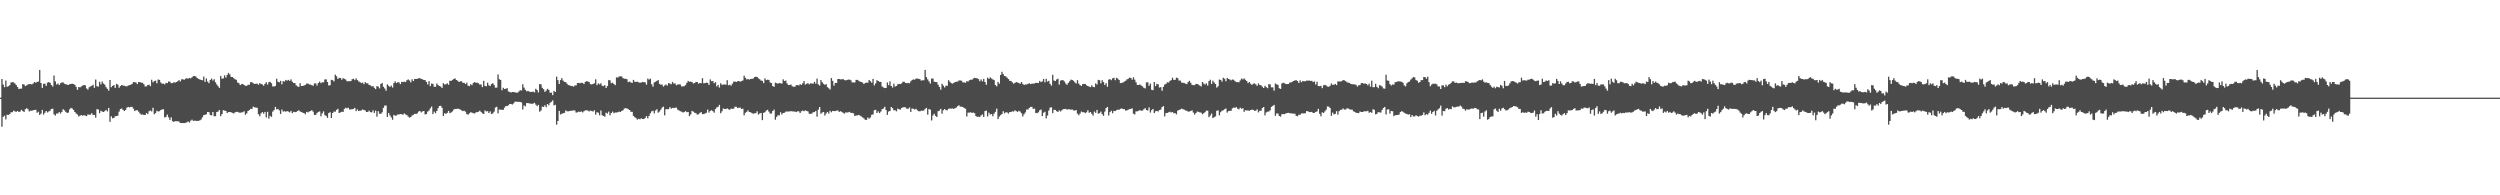 <?xml version="1.0" encoding="UTF-8"?>
<svg xmlns="http://www.w3.org/2000/svg" width="1920" height="150">
  <path d="M0 75.000h1v1.000H0zM1 60.650h1v36.706H1zM2 64.985h1v24.718H2zM3 66.959h1v21.871H3zM4 61.850h1v29.860H4zM5 66.649h1v21.483H5zM6 66.205h1v22.086H6zM7 65.389h1v22.213H7zM8 63.272h1v23.015H8zM9 63.116h1v23.046H9zM10 63.246h1v21.748H10zM11 64.180h1v21.413H11zM12 65.354h1v20.483H12zM13 66.840h1v18.377H13zM14 68.377h1v17.646H14zM15 68.107h1v17.575H15zM16 68.053h1v16.272H16zM17 64.630h1v20.685H17zM18 64.829h1v21.162H18zM19 66.103h1v17.798H19zM20 65.539h1v17.559H20zM21 64.833h1v19.088H21zM22 64.607h1v20.988H22zM23 64.574h1v20.416H23zM24 64.804h1v20.291H24zM25 64.106h1v20.548H25zM26 63.052h1v21.405H26zM27 63.528h1v20.772H27zM28 62.934h1v23.707H28zM29 62.608h1v23.229H29zM30 53.687h1v34.604H30zM31 63.745h1v23.572H31zM32 67.477h1v16.966H32zM33 64.347h1v23.680H33zM34 64.332h1v22.267H34zM35 65.965h1v19.265H35zM36 63.464h1v22.904H36zM37 62.976h1v22.610H37zM38 63.642h1v21.341H38zM39 65.350h1v18.323H39zM40 66.449h1v17.032H40zM41 58.008h1v29.753H41zM42 62.489h1v26.317H42zM43 64.915h1v22.322H43zM44 64.142h1v22.983H44zM45 65.263h1v20.785H45zM46 63.900h1v23.264H46zM47 63.342h1v22.557H47zM48 63.273h1v20.581H48zM49 64.291h1v20.517H49zM50 64.678h1v21.260H50zM51 64.950h1v21.796H51zM52 65.295h1v21.178H52zM53 64.684h1v19.331H53zM54 64.478h1v18.341H54zM55 64.307h1v19.068H55zM56 64.519h1v19.922H56zM57 65.182h1v20.854H57zM58 66.739h1v20.451H58zM59 68.966h1v19.003H59zM60 66.812h1v22.656H60zM61 67.115h1v21.717H61zM62 66.378h1v22.006H62zM63 65.736h1v23.146H63zM64 65.255h1v23.157H64zM65 65.536h1v23.312H65zM66 67.890h1v21.294H66zM67 68.793h1v19.128H67zM68 67.043h1v21.070H68zM69 66.357h1v21.682H69zM70 65.971h1v20.950H70zM71 65.070h1v23.303H71zM72 67.421h1v20.805H72zM73 61.086h1v29.280H73zM74 66.187h1v17.662H74zM75 66.573h1v17.566H75zM76 62.841h1v24.103H76zM77 64.796h1v20.243H77zM78 62.629h1v23.056H78zM79 64.160h1v21.835H79zM80 65.033h1v20.301H80zM81 66.944h1v17.393H81zM82 68.178h1v17.396H82zM83 69.649h1v13.221H83zM84 61.461h1v32.087H84zM85 66.948h1v22.378H85zM86 65.949h1v24.931H86zM87 65.342h1v25.223H87zM88 67.506h1v21.811H88zM89 64.393h1v24.768H89zM90 64.994h1v23.819H90zM91 67.364h1v18.370H91zM92 66.062h1v17.682H92zM93 65.265h1v18.024H93zM94 65.762h1v18.660H94zM95 65.820h1v19.465H95zM96 66.223h1v18.188H96zM97 66.316h1v16.302H97zM98 65.628h1v16.509H98zM99 65.359h1v17.137H99zM100 65.038h1v17.058H100zM101 64.403h1v17.696H101zM102 63.033h1v20.449H102zM103 63.088h1v22.209H103zM104 63.459h1v21.216H104zM105 64.591h1v20.071H105zM106 62.988h1v22.777H106zM107 63.026h1v24.108H107zM108 63.564h1v24.514H108zM109 63.574h1v24.296H109zM110 64.655h1v23.651H110zM111 66.392h1v21.907H111zM112 66.305h1v20.553H112zM113 65.335h1v22.262H113zM114 64.961h1v20.501H114zM115 66.142h1v18.707H115zM116 61.234h1v24.375H116zM117 63.218h1v19.587H117zM118 62.244h1v25.509H118zM119 61.907h1v24.920H119zM120 63.944h1v21.123H120zM121 61.039h1v24.657H121zM122 61.372h1v23.970H122zM123 63.325h1v21.229H123zM124 64.326h1v19.678H124zM125 64.161h1v19.773H125zM126 64.800h1v25.388H126zM127 63.656h1v26.092H127zM128 63.845h1v24.192H128zM129 62.551h1v27.565H129zM130 62.749h1v29.380H130zM131 63.885h1v26.285H131zM132 63.869h1v29.136H132zM133 63.144h1v30.506H133zM134 63.466h1v29.588H134zM135 62.993h1v30.162H135zM136 62.395h1v30.711H136zM137 61.522h1v31.855H137zM138 62.500h1v31.943H138zM139 60.920h1v33.578H139zM140 60.863h1v33.603H140zM141 61.298h1v33.256H141zM142 60.417h1v33.926H142zM143 60.088h1v33.831H143zM144 60.434h1v32.867H144zM145 59.885h1v34.228H145zM146 60.160h1v32.538H146zM147 59.352h1v32.575H147zM148 58.465h1v34.413H148zM149 58.382h1v34.238H149zM150 58.849h1v33.977H150zM151 59.955h1v32.927H151zM152 60.569h1v32.268H152zM153 61.016h1v31.411H153zM154 61.368h1v30.431H154zM155 61.667h1v28.464H155zM156 58.799h1v29.573H156zM157 62.898h1v25.339H157zM158 60.252h1v27.435H158zM159 62.659h1v23.355H159zM160 63.886h1v22.261H160zM161 61.391h1v26.911H161zM162 60.296h1v28.323H162zM163 61.825h1v24.166H163zM164 60.831h1v28.445H164zM165 63.164h1v26.028H165zM166 64.827h1v21.256H166zM167 66.182h1v19.499H167zM168 67.461h1v16.946H168zM169 58.340h1v30.882H169zM170 60.438h1v27.156H170zM171 60.164h1v24.489H171zM172 57.909h1v27.023H172zM173 59.606h1v25.610H173zM174 57.550h1v29.236H174zM175 56.019h1v30.044H175zM176 57.114h1v28.884H176zM177 59.083h1v27.156H177zM178 59.133h1v27.525H178zM179 60.057h1v27.061H179zM180 60.886h1v25.442H180zM181 61.271h1v24.637H181zM182 63.333h1v22.591H182zM183 63.883h1v22.531H183zM184 65.335h1v21.224H184zM185 64.658h1v21.694H185zM186 64.479h1v21.686H186zM187 65.264h1v20.196H187zM188 65.952h1v22.173H188zM189 65.873h1v21.148H189zM190 65.126h1v20.108H190zM191 65.073h1v19.486H191zM192 63.196h1v20.342H192zM193 63.061h1v20.631H193zM194 63.940h1v17.993H194zM195 64.443h1v17.996H195zM196 64.309h1v18.339H196zM197 64.216h1v18.554H197zM198 65.088h1v22.613H198zM199 63.907h1v25.378H199zM200 64.417h1v22.720H200zM201 64.890h1v21.181H201zM202 65.843h1v21.467H202zM203 64.338h1v21.606H203zM204 63.178h1v27.033H204zM205 64.996h1v20.892H205zM206 63.133h1v27.967H206zM207 62.801h1v26.113H207zM208 63.934h1v25.817H208zM209 66.363h1v19.323H209zM210 66.478h1v18.067H210zM211 65.966h1v16.132H211zM212 60.466h1v23.563H212zM213 62.782h1v20.895H213zM214 63.224h1v21.547H214zM215 62.044h1v25.473H215zM216 64.744h1v19.455H216zM217 62.243h1v23.486H217zM218 62.664h1v22.715H218zM219 61.414h1v24.411H219zM220 61.929h1v23.353H220zM221 61.320h1v24.384H221zM222 62.174h1v24.163H222zM223 60.990h1v24.207H223zM224 62.753h1v24.179H224zM225 63.754h1v22.105H225zM226 63.821h1v22.372H226zM227 65.544h1v20.426H227zM228 66.284h1v18.992H228zM229 66.773h1v17.906H229zM230 63.892h1v21.700H230zM231 66.024h1v19.976H231zM232 66.005h1v20.568H232zM233 65.617h1v21.213H233zM234 65.172h1v22.659H234zM235 64.187h1v21.730H235zM236 64.152h1v22.224H236zM237 64.808h1v20.871H237zM238 64.956h1v20.328H238zM239 65.441h1v19.139H239zM240 65.877h1v19.884H240zM241 64.110h1v24.107H241zM242 64.070h1v24.182H242zM243 65.691h1v21.140H243zM244 63.751h1v22.163H244zM245 62.695h1v22.932H245zM246 63.897h1v25.441H246zM247 63.179h1v23.929H247zM248 63.231h1v22.343H248zM249 61.022h1v27.402H249zM250 60.903h1v28.117H250zM251 62.988h1v27.544H251zM252 65.652h1v21.159H252zM253 65.454h1v20.696H253zM254 61.279h1v29.393H254zM255 61.589h1v25.186H255zM256 62.506h1v23.145H256zM257 57.367h1v28.467H257zM258 58.591h1v25.791H258zM259 60.697h1v22.869H259zM260 59.788h1v26.989H260zM261 59.847h1v26.456H261zM262 61.234h1v24.576H262zM263 60.054h1v25.914H263zM264 60.507h1v23.093H264zM265 61.082h1v21.671H265zM266 62.398h1v20.840H266zM267 62.339h1v20.378H267zM268 62.337h1v21.808H268zM269 62.247h1v21.782H269zM270 60.822h1v23.115H270zM271 60.490h1v23.150H271zM272 61.542h1v21.313H272zM273 60.187h1v25.184H273zM274 61.528h1v22.471H274zM275 62.493h1v22.735H275zM276 63.053h1v21.923H276zM277 63.852h1v20.972H277zM278 63.407h1v20.599H278zM279 64.676h1v19.856H279zM280 63.152h1v21.694H280zM281 63.905h1v22.132H281zM282 64.016h1v21.880H282zM283 65.227h1v19.691H283zM284 65.529h1v20.568H284zM285 66.367h1v19.894H285zM286 66.125h1v18.626H286zM287 67.411h1v19.293H287zM288 68.473h1v16.501H288zM289 66.133h1v23.453H289zM290 66.528h1v18.892H290zM291 67.898h1v19.373H291zM292 64.494h1v22.950H292zM293 63.682h1v22.572H293zM294 66.617h1v16.206H294zM295 67.948h1v13.179H295zM296 69.696h1v11.290H296zM297 64.814h1v25.026H297zM298 65.914h1v20.806H298zM299 66.746h1v21.903H299zM300 65.729h1v24.419H300zM301 67.231h1v24.739H301zM302 63.828h1v24.448H302zM303 62.477h1v26.396H303zM304 63.820h1v24.869H304zM305 63.110h1v24.811H305zM306 63.304h1v24.616H306zM307 64.602h1v23.000H307zM308 62.831h1v24.867H308zM309 63.078h1v25.042H309zM310 62.645h1v24.437H310zM311 63.048h1v24.787H311zM312 61.590h1v26.812H312zM313 60.999h1v28.510H313zM314 61.819h1v28.567H314zM315 63.221h1v26.635H315zM316 60.875h1v27.875H316zM317 62.270h1v25.897H317zM318 60.631h1v26.696H318zM319 60.610h1v26.953H319zM320 60.505h1v26.527H320zM321 60.113h1v25.583H321zM322 60.076h1v25.102H322zM323 60.561h1v25.738H323zM324 60.947h1v24.653H324zM325 61.395h1v23.877H325zM326 61.556h1v26.324H326zM327 62.913h1v24.680H327zM328 64.888h1v20.797H328zM329 62.329h1v22.562H329zM330 66.155h1v17.104H330zM331 64.166h1v17.638H331zM332 64.412h1v23.167H332zM333 66.631h1v19.148H333zM334 66.591h1v20.338H334zM335 64.107h1v21.162H335zM336 65.310h1v17.781H336zM337 66.050h1v15.340H337zM338 66.431h1v14.819H338zM339 67.512h1v15.264H339zM340 63.912h1v25.153H340zM341 64.881h1v22.132H341zM342 64.701h1v22.740H342zM343 63.953h1v22.703H343zM344 65.099h1v20.047H344zM345 61.967h1v24.907H345zM346 62.136h1v24.213H346zM347 61.380h1v24.152H347zM348 60.667h1v23.485H348zM349 60.215h1v23.423H349zM350 61.436h1v22.201H350zM351 61.973h1v21.507H351zM352 62.963h1v20.679H352zM353 62.482h1v21.699H353zM354 62.411h1v22.376H354zM355 63.603h1v21.742H355zM356 63.593h1v21.432H356zM357 64.544h1v21.219H357zM358 63.483h1v24.122H358zM359 65.786h1v22.319H359zM360 66.153h1v20.893H360zM361 64.664h1v21.577H361zM362 65.447h1v21.101H362zM363 63.682h1v23.269H363zM364 63.082h1v24.120H364zM365 63.519h1v22.785H365zM366 63.486h1v22.619H366zM367 63.981h1v21.842H367zM368 64.977h1v20.030H368zM369 64.865h1v21.102H369zM370 66.846h1v20.206H370zM371 62.055h1v25.511H371zM372 65.930h1v18.923H372zM373 66.261h1v19.354H373zM374 63.501h1v21.862H374zM375 65.530h1v21.329H375zM376 66.123h1v19.431H376zM377 64.528h1v23.069H377zM378 63.824h1v23.274H378zM379 65.249h1v20.515H379zM380 67.353h1v15.243H380zM381 67.253h1v14.770H381zM382 57.177h1v29.920H382zM383 60.891h1v23.237H383zM384 61.389h1v22.906H384zM385 69.328h1v14.875H385zM386 67.450h1v16.976H386zM387 68.366h1v14.258H387zM388 68.172h1v13.310H388zM389 67.676h1v13.803H389zM390 70.230h1v10.550H390zM391 70.586h1v9.300H391zM392 71.049h1v8.773H392zM393 70.665h1v9.618H393zM394 70.684h1v8.737H394zM395 70.864h1v7.261H395zM396 71.182h1v6.840H396zM397 71.146h1v7.111H397zM398 70.251h1v7.915H398zM399 69.328h1v8.973H399zM400 69.497h1v9.199H400zM401 64.691h1v19.371H401zM402 67.289h1v13.643H402zM403 69.021h1v12.706H403zM404 70.131h1v9.044H404zM405 69.799h1v9.400H405zM406 70.371h1v9.038H406zM407 70.615h1v8.970H407zM408 70.557h1v9.206H408zM409 70.344h1v9.196H409zM410 70.957h1v8.012H410zM411 68.126h1v12.221H411zM412 69.192h1v12.356H412zM413 70.994h1v9.546H413zM414 64.576h1v21.241H414zM415 64.773h1v20.082H415zM416 67.408h1v14.479H416zM417 68.440h1v13.672H417zM418 70.570h1v10.264H418zM419 69.523h1v12.816H419zM420 68.215h1v11.656H420zM421 68.999h1v11.871H421zM422 71.243h1v7.684H422zM423 71.103h1v7.057H423zM424 73.052h1v4.066H424zM425 69.796h1v11.163H425zM426 70.679h1v9.808H426zM427 58.901h1v36.850H427zM428 61.535h1v31.376H428zM429 64.450h1v20.711H429zM430 61.489h1v26.418H430zM431 60.020h1v27.348H431zM432 61.905h1v25.064H432zM433 62.864h1v23.805H433zM434 63.079h1v21.750H434zM435 64.243h1v21.280H435zM436 65.306h1v20.188H436zM437 65.526h1v19.700H437zM438 65.992h1v19.077H438zM439 66.115h1v18.863H439zM440 66.552h1v18.200H440zM441 65.644h1v19.230H441zM442 65.577h1v20.904H442zM443 63.791h1v22.458H443zM444 63.663h1v22.043H444zM445 63.964h1v22.068H445zM446 63.549h1v22.027H446zM447 63.684h1v22.651H447zM448 64.554h1v20.902H448zM449 62.889h1v21.856H449zM450 62.355h1v22.370H450zM451 62.525h1v22.389H451zM452 63.029h1v22.560H452zM453 64.658h1v20.289H453zM454 64.805h1v20.480H454zM455 64.450h1v21.225H455zM456 63.941h1v20.671H456zM457 60.917h1v27.159H457zM458 65.366h1v20.787H458zM459 63.993h1v22.586H459zM460 64.749h1v23.757H460zM461 64.000h1v20.910H461zM462 65.844h1v22.689H462zM463 66.169h1v22.902H463zM464 65.342h1v24.293H464zM465 67.584h1v18.980H465zM466 66.032h1v21.156H466zM467 61.613h1v24.110H467zM468 61.643h1v26.919H468zM469 63.910h1v22.914H469zM470 63.425h1v22.262H470zM471 64.503h1v22.436H471zM472 65.407h1v20.951H472zM473 59.368h1v27.038H473zM474 59.576h1v26.573H474zM475 58.741h1v26.991H475zM476 58.607h1v27.466H476zM477 58.702h1v26.504H477zM478 59.999h1v24.673H478zM479 60.458h1v22.917H479zM480 60.459h1v22.623H480zM481 60.806h1v22.429H481zM482 63.080h1v20.809H482zM483 62.636h1v21.868H483zM484 63.301h1v22.500H484zM485 63.669h1v22.260H485zM486 61.320h1v27.684H486zM487 62.753h1v27.204H487zM488 62.855h1v27.938H488zM489 62.719h1v29.118H489zM490 63.213h1v28.001H490zM491 63.517h1v28.100H491zM492 63.391h1v27.456H492zM493 62.930h1v28.483H493zM494 63.118h1v28.301H494zM495 63.158h1v27.348H495zM496 65.024h1v24.137H496zM497 60.376h1v30.484H497zM498 61.152h1v27.863H498zM499 60.392h1v26.627H499zM500 64.728h1v20.851H500zM501 66.569h1v18.461H501zM502 63.315h1v23.783H502zM503 62.847h1v21.980H503zM504 62.088h1v21.832H504zM505 61.507h1v25.047H505zM506 64.407h1v21.234H506zM507 65.066h1v19.234H507zM508 64.887h1v17.765H508zM509 66.443h1v15.490H509zM510 65.561h1v23.058H510zM511 64.843h1v19.031H511zM512 65.746h1v18.160H512zM513 63.799h1v20.038H513zM514 64.231h1v18.018H514zM515 64.720h1v18.715H515zM516 62.949h1v19.912H516zM517 64.212h1v18.858H517zM518 64.047h1v18.695H518zM519 65.464h1v17.193H519zM520 64.903h1v19.392H520zM521 64.700h1v20.146H521zM522 64.866h1v20.592H522zM523 66.391h1v19.432H523zM524 66.304h1v20.116H524zM525 66.181h1v19.875H525zM526 65.310h1v20.038H526zM527 63.645h1v22.518H527zM528 62.151h1v23.867H528zM529 62.813h1v26.359H529zM530 62.657h1v25.192H530zM531 63.044h1v22.108H531zM532 64.111h1v21.648H532zM533 63.819h1v22.768H533zM534 62.930h1v23.984H534zM535 62.955h1v25.058H535zM536 64.251h1v23.537H536zM537 63.744h1v22.916H537zM538 63.922h1v22.160H538zM539 60.070h1v27.603H539zM540 63.986h1v23.611H540zM541 63.812h1v23.362H541zM542 63.463h1v23.104H542zM543 63.718h1v20.476H543zM544 65.251h1v21.237H544zM545 60.969h1v24.233H545zM546 62.338h1v22.235H546zM547 62.239h1v23.153H547zM548 63.949h1v22.599H548zM549 63.099h1v20.608H549zM550 66.356h1v16.126H550zM551 65.170h1v16.912H551zM552 67.220h1v13.294H552zM553 63.952h1v23.003H553zM554 65.126h1v20.390H554zM555 64.909h1v18.417H555zM556 64.887h1v18.802H556zM557 65.020h1v18.756H557zM558 61.602h1v21.645H558zM559 65.466h1v18.489H559zM560 65.085h1v19.242H560zM561 65.814h1v17.592H561zM562 64.243h1v19.432H562zM563 62.707h1v20.771H563zM564 62.629h1v19.336H564zM565 62.951h1v19.071H565zM566 62.362h1v20.691H566zM567 62.266h1v20.461H567zM568 62.714h1v19.964H568zM569 62.294h1v21.392H569zM570 61.788h1v21.670H570zM571 58.137h1v30.449H571zM572 59.780h1v26.871H572zM573 61.004h1v24.853H573zM574 60.642h1v24.079H574zM575 61.127h1v24.878H575zM576 60.605h1v25.634H576zM577 60.579h1v26.319H577zM578 60.315h1v27.008H578zM579 59.259h1v27.784H579zM580 58.902h1v27.987H580zM581 59.111h1v26.393H581zM582 60.162h1v27.872H582zM583 60.889h1v26.273H583zM584 61.847h1v24.895H584zM585 62.111h1v30.140H585zM586 63.823h1v22.871H586zM587 60.149h1v26.031H587zM588 61.549h1v23.405H588zM589 61.202h1v23.125H589zM590 61.389h1v24.300H590zM591 63.292h1v23.994H591zM592 63.843h1v23.303H592zM593 66.093h1v19.167H593zM594 66.678h1v17.513H594zM595 63.511h1v28.442H595zM596 63.905h1v25.837H596zM597 64.279h1v24.220H597zM598 63.683h1v24.932H598zM599 63.983h1v22.235H599zM600 64.216h1v23.685H600zM601 60.930h1v25.850H601zM602 62.237h1v24.336H602zM603 61.863h1v23.898H603zM604 64.099h1v21.512H604zM605 65.314h1v20.357H605zM606 65.232h1v20.340H606zM607 64.932h1v20.419H607zM608 66.300h1v19.237H608zM609 66.636h1v18.979H609zM610 66.591h1v19.124H610zM611 65.449h1v20.600H611zM612 65.268h1v20.187H612zM613 65.643h1v19.894H613zM614 64.653h1v22.148H614zM615 65.183h1v20.279H615zM616 63.970h1v20.987H616zM617 62.250h1v23.179H617zM618 64.979h1v19.759H618zM619 64.359h1v20.855H619zM620 63.854h1v21.679H620zM621 64.777h1v22.537H621zM622 64.026h1v23.462H622zM623 64.097h1v23.116H623zM624 64.283h1v21.915H624zM625 62.891h1v23.190H625zM626 64.253h1v21.003H626zM627 60.352h1v29.225H627zM628 64.827h1v19.361H628zM629 65.702h1v16.465H629zM630 61.504h1v25.834H630zM631 63.203h1v23.204H631zM632 64.356h1v21.593H632zM633 65.194h1v23.551H633zM634 64.595h1v22.563H634zM635 66.927h1v19.023H635zM636 67.783h1v19.409H636zM637 68.694h1v16.410H637zM638 59.930h1v26.285H638zM639 62.038h1v23.164H639zM640 65.761h1v19.553H640zM641 63.716h1v21.627H641zM642 63.699h1v21.206H642zM643 60.728h1v24.162H643zM644 60.661h1v25.322H644zM645 60.967h1v24.449H645zM646 60.871h1v25.039H646zM647 60.734h1v25.875H647zM648 61.511h1v25.731H648zM649 61.756h1v24.555H649zM650 61.378h1v25.090H650zM651 61.152h1v25.077H651zM652 61.127h1v24.762H652zM653 61.653h1v25.097H653zM654 63.355h1v23.310H654zM655 63.305h1v23.782H655zM656 63.340h1v25.750H656zM657 61.359h1v27.341H657zM658 61.327h1v27.291H658zM659 62.012h1v26.250H659zM660 62.673h1v26.087H660zM661 62.954h1v26.466H661zM662 63.451h1v26.709H662zM663 64.572h1v26.366H663zM664 63.695h1v28.316H664zM665 63.454h1v28.621H665zM666 63.495h1v26.756H666zM667 61.378h1v29.818H667zM668 62.311h1v27.891H668zM669 63.531h1v24.620H669zM670 60.568h1v27.293H670zM671 65.588h1v19.091H671zM672 64.073h1v20.255H672zM673 61.589h1v25.205H673zM674 62.229h1v23.318H674zM675 62.897h1v23.974H675zM676 62.904h1v22.807H676zM677 66.380h1v17.484H677zM678 67.190h1v16.143H678zM679 67.659h1v14.358H679zM680 67.551h1v16.972H680zM681 63.349h1v24.870H681zM682 65.437h1v20.208H682zM683 62.516h1v22.702H683zM684 65.979h1v16.185H684zM685 67.215h1v15.875H685zM686 64.267h1v20.444H686zM687 66.443h1v18.234H687zM688 65.977h1v19.531H688zM689 64.694h1v18.781H689zM690 64.425h1v19.476H690zM691 64.564h1v19.655H691zM692 63.995h1v18.948H692zM693 62.794h1v19.601H693zM694 62.809h1v19.528H694zM695 63.729h1v18.823H695zM696 63.882h1v19.655H696zM697 63.702h1v19.879H697zM698 63.942h1v18.581H698zM699 62.405h1v23.548H699zM700 61.481h1v21.814H700zM701 60.987h1v22.641H701zM702 61.185h1v22.937H702zM703 60.356h1v23.224H703zM704 60.356h1v24.347H704zM705 60.502h1v24.853H705zM706 60.808h1v24.746H706zM707 61.925h1v23.067H707zM708 61.658h1v23.452H708zM709 61.642h1v23.242H709zM710 53.701h1v29.950H710zM711 59.242h1v23.581H711zM712 61.002h1v27.031H712zM713 62.490h1v21.265H713zM714 64.150h1v20.098H714zM715 60.375h1v32.149H715zM716 60.245h1v28.433H716zM717 62.702h1v24.636H717zM718 62.993h1v25.986H718zM719 63.072h1v26.802H719zM720 65.062h1v20.331H720zM721 66.830h1v18.133H721zM722 68.847h1v14.738H722zM723 64.375h1v22.904H723zM724 65.811h1v18.860H724zM725 67.164h1v16.553H725zM726 65.807h1v18.826H726zM727 65.878h1v18.792H727zM728 61.573h1v21.921H728zM729 62.717h1v20.638H729zM730 63.781h1v19.668H730zM731 64.252h1v18.979H731zM732 63.656h1v20.020H732zM733 63.043h1v20.054H733zM734 62.773h1v19.838H734zM735 62.604h1v18.895H735zM736 61.794h1v19.080H736zM737 61.779h1v20.084H737zM738 61.991h1v19.998H738zM739 63.299h1v18.864H739zM740 63.218h1v19.778H740zM741 63.612h1v19.899H741zM742 62.338h1v27.144H742zM743 62.592h1v23.927H743zM744 61.622h1v24.830H744zM745 61.192h1v25.014H745zM746 61.308h1v25.405H746zM747 60.253h1v26.190H747zM748 59.811h1v27.179H748zM749 59.984h1v29.134H749zM750 60.153h1v29.594H750zM751 60.755h1v28.857H751zM752 62.425h1v27.436H752zM753 61.025h1v27.530H753zM754 62.515h1v25.395H754zM755 60.566h1v29.278H755zM756 62.972h1v22.345H756zM757 65.079h1v19.876H757zM758 59.644h1v29.740H758zM759 60.617h1v25.896H759zM760 59.408h1v28.602H760zM761 60.320h1v27.246H761zM762 60.969h1v28.324H762zM763 61.522h1v25.764H763zM764 65.279h1v20.605H764zM765 66.324h1v17.088H765zM766 62.920h1v28.590H766zM767 64.238h1v25.267H767zM768 57.561h1v30.902H768zM769 55.142h1v32.395H769zM770 56.892h1v28.553H770zM771 58.370h1v28.692H771zM772 58.651h1v27.595H772zM773 59.654h1v26.729H773zM774 60.748h1v26.475H774zM775 62.045h1v23.971H775zM776 62.189h1v23.899H776zM777 63.224h1v22.215H777zM778 64.263h1v21.461H778zM779 63.645h1v21.017H779zM780 63.036h1v22.350H780zM781 63.351h1v22.546H781zM782 63.720h1v21.448H782zM783 64.384h1v21.321H783zM784 62.995h1v23.973H784zM785 64.403h1v25.035H785zM786 65.251h1v22.519H786zM787 64.858h1v21.506H787zM788 64.879h1v19.222H788zM789 64.419h1v19.717H789zM790 63.937h1v18.972H790zM791 64.569h1v17.577H791zM792 64.244h1v17.821H792zM793 64.226h1v19.440H793zM794 64.090h1v19.249H794zM795 63.572h1v23.160H795zM796 63.716h1v23.230H796zM797 63.705h1v22.576H797zM798 62.118h1v22.626H798zM799 63.054h1v21.075H799zM800 62.452h1v26.683H800zM801 60.596h1v25.990H801zM802 63.229h1v22.603H802zM803 60.530h1v30.409H803zM804 62.667h1v26.062H804zM805 62.058h1v22.863H805zM806 64.429h1v18.274H806zM807 65.720h1v16.658H807zM808 57.465h1v29.454H808zM809 61.868h1v22.466H809zM810 62.236h1v22.213H810zM811 61.048h1v24.305H811zM812 60.465h1v25.569H812zM813 64.949h1v19.796H813zM814 61.942h1v23.648H814zM815 61.500h1v23.243H815zM816 61.630h1v22.234H816zM817 62.556h1v21.209H817zM818 64.164h1v19.440H818zM819 65.164h1v19.047H819zM820 63.612h1v20.248H820zM821 62.390h1v21.646H821zM822 61.149h1v23.069H822zM823 61.426h1v22.628H823zM824 62.062h1v22.791H824zM825 63.290h1v21.608H825zM826 64.101h1v20.431H826zM827 61.558h1v25.748H827zM828 64.175h1v24.348H828zM829 65.325h1v21.901H829zM830 66.073h1v19.560H830zM831 64.555h1v21.667H831zM832 64.464h1v21.729H832zM833 64.438h1v22.503H833zM834 65.518h1v20.697H834zM835 66.069h1v18.577H835zM836 66.519h1v20.099H836zM837 66.905h1v19.100H837zM838 65.535h1v21.850H838zM839 66.699h1v22.090H839zM840 66.982h1v18.685H840zM841 64.068h1v22.596H841zM842 64.947h1v19.484H842zM843 61.327h1v25.950H843zM844 61.623h1v25.320H844zM845 64.007h1v21.725H845zM846 61.579h1v26.096H846zM847 63.037h1v25.878H847zM848 65.232h1v20.487H848zM849 63.831h1v19.237H849zM850 66.623h1v15.523H850zM851 61.165h1v27.586H851zM852 60.700h1v25.423H852zM853 61.607h1v23.462H853zM854 60.169h1v26.780H854zM855 59.726h1v25.429H855zM856 61.584h1v23.757H856zM857 59.751h1v24.837H857zM858 60.438h1v23.716H858zM859 61.460h1v22.850H859zM860 63.848h1v19.715H860zM861 63.620h1v19.659H861zM862 63.355h1v20.384H862zM863 62.591h1v21.296H863zM864 62.060h1v22.892H864zM865 60.985h1v23.780H865zM866 60.455h1v23.807H866zM867 59.660h1v24.101H867zM868 59.840h1v23.778H868zM869 61.229h1v21.997H869zM870 59.386h1v27.908H870zM871 61.171h1v26.717H871zM872 63.208h1v22.324H872zM873 65.245h1v20.274H873zM874 65.269h1v19.783H874zM875 64.843h1v19.725H875zM876 65.711h1v19.397H876zM877 66.360h1v18.538H877zM878 67.433h1v16.429H878zM879 67.899h1v15.168H879zM880 63.304h1v21.252H880zM881 63.188h1v21.691H881zM882 65.870h1v16.605H882zM883 64.187h1v22.314H883zM884 68.912h1v15.707H884zM885 69.276h1v14.409H885zM886 62.979h1v23.884H886zM887 66.092h1v19.436H887zM888 64.346h1v20.819H888zM889 64.767h1v20.830H889zM890 67.220h1v17.303H890zM891 66.924h1v17.249H891zM892 69.689h1v12.514H892zM893 66.645h1v14.840H893zM894 64.924h1v24.464H894zM895 64.435h1v22.457H895zM896 63.180h1v23.559H896zM897 63.410h1v22.856H897zM898 62.170h1v23.622H898zM899 61.538h1v24.868H899zM900 59.678h1v26.310H900zM901 61.357h1v25.690H901zM902 61.344h1v25.493H902zM903 59.630h1v28.207H903zM904 59.999h1v25.015H904zM905 61.874h1v22.586H905zM906 61.878h1v22.151H906zM907 63.396h1v20.072H907zM908 63.609h1v20.203H908zM909 63.806h1v20.462H909zM910 64.273h1v20.550H910zM911 64.607h1v20.478H911zM912 63.015h1v22.735H912zM913 62.043h1v23.543H913zM914 63.588h1v21.654H914zM915 65.187h1v19.497H915zM916 65.404h1v21.044H916zM917 65.378h1v22.652H917zM918 64.401h1v22.419H918zM919 64.574h1v21.091H919zM920 64.927h1v20.987H920zM921 65.790h1v20.508H921zM922 66.334h1v20.193H922zM923 62.981h1v24.738H923zM924 64.177h1v22.837H924zM925 64.907h1v21.249H925zM926 64.020h1v20.952H926zM927 65.703h1v19.288H927zM928 62.318h1v27.712H928zM929 61.225h1v27.511H929zM930 64.465h1v22.737H930zM931 61.941h1v28.751H931zM932 63.300h1v26.723H932zM933 64.489h1v24.848H933zM934 67.272h1v17.829H934zM935 66.248h1v18.540H935zM936 61.093h1v27.459H936zM937 61.379h1v24.814H937zM938 62.674h1v22.437H938zM939 59.713h1v24.929H939zM940 60.482h1v23.457H940zM941 62.411h1v20.960H941zM942 59.833h1v26.625H942zM943 60.610h1v24.744H943zM944 61.012h1v24.125H944zM945 61.717h1v23.316H945zM946 61.043h1v22.154H946zM947 61.311h1v21.320H947zM948 62.333h1v20.448H948zM949 63.008h1v19.268H949zM950 63.072h1v20.383H950zM951 63.157h1v20.877H951zM952 61.738h1v20.975H952zM953 60.311h1v23.295H953zM954 61.002h1v22.084H954zM955 60.213h1v25.685H955zM956 61.283h1v23.357H956zM957 62.208h1v22.621H957zM958 63.824h1v21.036H958zM959 63.033h1v22.040H959zM960 64.279h1v20.235H960zM961 65.242h1v19.004H961zM962 64.236h1v20.101H962zM963 64.107h1v21.050H963zM964 64.787h1v20.160H964zM965 65.922h1v18.023H965zM966 64.065h1v22.272H966zM967 65.226h1v19.867H967zM968 65.532h1v19.510H968zM969 66.555h1v16.487H969zM970 67.571h1v14.628H970zM971 65.892h1v22.690H971zM972 66.914h1v19.438H972zM973 67.740h1v18.063H973zM974 64.564h1v21.020H974zM975 64.854h1v19.905H975zM976 67.091h1v15.005H976zM977 67.095h1v14.275H977zM978 69.576h1v10.959H978zM979 64.171h1v24.749H979zM980 64.792h1v22.339H980zM981 65.161h1v22.045H981zM982 67.765h1v21.346H982zM983 68.256h1v21.293H983zM984 64.048h1v23.719H984zM985 63.563h1v23.997H985zM986 63.873h1v23.821H986zM987 64.557h1v22.603H987zM988 64.552h1v22.293H988zM989 64.522h1v22.092H989zM990 63.448h1v23.478H990zM991 63.266h1v23.753H991zM992 62.742h1v24.447H992zM993 62.195h1v25.093H993zM994 61.765h1v25.604H994zM995 61.573h1v27.401H995zM996 62.269h1v27.035H996zM997 63.668h1v24.446H997zM998 61.702h1v26.512H998zM999 63.105h1v24.013H999zM1000 62.176h1v24.844H1000zM1001 62.468h1v24.717H1001zM1002 62.370h1v24.528H1002zM1003 61.889h1v23.482H1003zM1004 61.944h1v23.499H1004zM1005 61.859h1v24.216H1005zM1006 62.181h1v23.866H1006zM1007 62.059h1v23.843H1007zM1008 63.023h1v23.768H1008zM1009 62.525h1v24.148H1009zM1010 64.851h1v21.116H1010zM1011 62.779h1v22.751H1011zM1012 66.080h1v17.512H1012zM1013 66.156h1v21.169H1013zM1014 65.886h1v23.424H1014zM1015 67.697h1v18.504H1015zM1016 65.512h1v21.279H1016zM1017 65.132h1v20.457H1017zM1018 65.658h1v18.619H1018zM1019 66.473h1v15.250H1019zM1020 66.661h1v15.236H1020zM1021 65.909h1v17.050H1021zM1022 64.116h1v24.837H1022zM1023 65.110h1v21.390H1023zM1024 65.076h1v22.800H1024zM1025 64.396h1v23.030H1025zM1026 65.407h1v20.015H1026zM1027 62.536h1v25.513H1027zM1028 62.541h1v22.864H1028zM1029 62.543h1v21.829H1029zM1030 62.336h1v21.871H1030zM1031 61.506h1v21.804H1031zM1032 61.692h1v22.499H1032zM1033 62.299h1v21.769H1033zM1034 63.131h1v20.072H1034zM1035 63.499h1v19.845H1035zM1036 63.676h1v20.261H1036zM1037 64.490h1v19.702H1037zM1038 64.645h1v19.561H1038zM1039 64.733h1v20.751H1039zM1040 64.802h1v21.103H1040zM1041 65.210h1v21.445H1041zM1042 66.534h1v20.196H1042zM1043 65.490h1v21.385H1043zM1044 65.344h1v20.266H1044zM1045 63.871h1v22.162H1045zM1046 63.799h1v22.206H1046zM1047 64.296h1v21.230H1047zM1048 64.119h1v21.318H1048zM1049 64.517h1v20.984H1049zM1050 65.559h1v19.477H1050zM1051 64.249h1v22.348H1051zM1052 66.558h1v19.526H1052zM1053 61.929h1v24.693H1053zM1054 66.986h1v16.872H1054zM1055 66.918h1v17.471H1055zM1056 64.320h1v23.478H1056zM1057 66.656h1v20.746H1057zM1058 67.727h1v18.386H1058zM1059 65.388h1v20.881H1059zM1060 65.724h1v20.748H1060zM1061 66.495h1v17.952H1061zM1062 67.877h1v15.034H1062zM1063 68.076h1v14.067H1063zM1064 57.413h1v30.473H1064zM1065 61.819h1v22.313H1065zM1066 62.051h1v21.938H1066zM1067 64.620h1v22.635H1067zM1068 65.628h1v19.559H1068zM1069 64.855h1v20.607H1069zM1070 65.007h1v24.240H1070zM1071 63.160h1v25.301H1071zM1072 62.909h1v25.442H1072zM1073 62.510h1v25.786H1073zM1074 62.448h1v25.522H1074zM1075 62.632h1v23.382H1075zM1076 62.826h1v22.514H1076zM1077 63.546h1v22.323H1077zM1078 65.568h1v21.084H1078zM1079 66.337h1v20.918H1079zM1080 63.993h1v23.528H1080zM1081 63.055h1v25.013H1081zM1082 62.582h1v25.134H1082zM1083 61.112h1v28.867H1083zM1084 60.201h1v28.192H1084zM1085 59.187h1v30.245H1085zM1086 59.443h1v30.027H1086zM1087 61.499h1v26.998H1087zM1088 61.993h1v27.205H1088zM1089 63.604h1v25.931H1089zM1090 63.001h1v25.891H1090zM1091 61.520h1v27.302H1091zM1092 61.531h1v26.735H1092zM1093 59.149h1v27.152H1093zM1094 59.262h1v29.255H1094zM1095 60.483h1v27.190H1095zM1096 58.875h1v29.206H1096zM1097 63.100h1v23.562H1097zM1098 66.228h1v18.722H1098zM1099 64.973h1v22.482H1099zM1100 64.245h1v21.751H1100zM1101 64.377h1v20.737H1101zM1102 64.254h1v24.445H1102zM1103 64.840h1v20.203H1103zM1104 66.377h1v17.659H1104zM1105 66.464h1v16.615H1105zM1106 68.363h1v12.756H1106zM1107 65.535h1v23.271H1107zM1108 65.579h1v19.713H1108zM1109 66.992h1v18.431H1109zM1110 64.964h1v18.575H1110zM1111 66.314h1v16.636H1111zM1112 65.044h1v19.123H1112zM1113 64.567h1v19.061H1113zM1114 63.603h1v20.252H1114zM1115 62.477h1v19.252H1115zM1116 62.506h1v19.870H1116zM1117 63.655h1v18.777H1117zM1118 63.395h1v18.642H1118zM1119 63.841h1v18.060H1119zM1120 63.957h1v17.821H1120zM1121 63.744h1v17.324H1121zM1122 63.657h1v18.252H1122zM1123 63.596h1v19.896H1123zM1124 63.740h1v20.026H1124zM1125 62.336h1v22.669H1125zM1126 62.582h1v21.339H1126zM1127 62.961h1v21.220H1127zM1128 63.887h1v20.204H1128zM1129 63.773h1v19.765H1129zM1130 63.284h1v20.014H1130zM1131 63.585h1v19.954H1131zM1132 63.277h1v19.618H1132zM1133 63.333h1v19.618H1133zM1134 62.478h1v21.417H1134zM1135 61.852h1v22.224H1135zM1136 61.422h1v30.038H1136zM1137 61.681h1v25.208H1137zM1138 60.960h1v25.553H1138zM1139 62.677h1v26.944H1139zM1140 63.474h1v22.185H1140zM1141 63.208h1v21.536H1141zM1142 63.653h1v28.292H1142zM1143 63.788h1v27.497H1143zM1144 65.332h1v24.452H1144zM1145 66.562h1v22.883H1145zM1146 67.547h1v21.856H1146zM1147 66.543h1v17.401H1147zM1148 67.790h1v15.573H1148zM1149 66.626h1v18.408H1149zM1150 66.845h1v19.164H1150zM1151 67.249h1v16.275H1151zM1152 65.192h1v19.837H1152zM1153 65.939h1v17.385H1153zM1154 67.773h1v14.946H1154zM1155 62.140h1v21.683H1155zM1156 65.970h1v18.845H1156zM1157 66.082h1v18.615H1157zM1158 65.644h1v18.422H1158zM1159 64.087h1v18.995H1159zM1160 62.558h1v20.054H1160zM1161 62.265h1v19.899H1161zM1162 62.355h1v19.074H1162zM1163 62.908h1v18.685H1163zM1164 63.545h1v18.250H1164zM1165 64.136h1v18.268H1165zM1166 63.179h1v20.489H1166zM1167 63.108h1v20.578H1167zM1168 59.649h1v27.009H1168zM1169 61.882h1v24.311H1169zM1170 61.531h1v25.164H1170zM1171 61.789h1v24.565H1171zM1172 61.885h1v24.794H1172zM1173 61.189h1v24.561H1173zM1174 61.171h1v24.856H1174zM1175 60.674h1v25.983H1175zM1176 60.419h1v26.381H1176zM1177 61.202h1v25.290H1177zM1178 62.054h1v22.833H1178zM1179 62.374h1v27.245H1179zM1180 61.970h1v25.807H1180zM1181 61.856h1v30.361H1181zM1182 65.320h1v22.196H1182zM1183 64.904h1v19.735H1183zM1184 60.420h1v26.769H1184zM1185 63.032h1v23.932H1185zM1186 62.661h1v23.203H1186zM1187 61.776h1v23.395H1187zM1188 62.207h1v22.913H1188zM1189 61.618h1v23.646H1189zM1190 65.722h1v17.601H1190zM1191 65.663h1v16.636H1191zM1192 63.849h1v26.559H1192zM1193 64.258h1v25.631H1193zM1194 64.009h1v23.401H1194zM1195 60.548h1v28.155H1195zM1196 62.132h1v23.249H1196zM1197 64.523h1v22.764H1197zM1198 62.443h1v25.801H1198zM1199 64.131h1v24.633H1199zM1200 65.450h1v22.170H1200zM1201 65.479h1v21.427H1201zM1202 64.089h1v24.272H1202zM1203 62.978h1v23.958H1203zM1204 62.790h1v21.943H1204zM1205 64.011h1v20.813H1205zM1206 63.725h1v21.007H1206zM1207 62.399h1v22.194H1207zM1208 62.576h1v21.053H1208zM1209 63.337h1v19.773H1209zM1210 63.149h1v21.717H1210zM1211 62.495h1v22.269H1211zM1212 62.574h1v22.198H1212zM1213 64.442h1v20.071H1213zM1214 66.460h1v16.868H1214zM1215 66.293h1v17.250H1215zM1216 66.045h1v16.647H1216zM1217 66.014h1v16.629H1217zM1218 64.675h1v18.325H1218zM1219 63.842h1v19.354H1219zM1220 64.125h1v18.412H1220zM1221 64.371h1v22.960H1221zM1222 64.187h1v20.339H1222zM1223 64.493h1v19.470H1223zM1224 60.580h1v28.141H1224zM1225 65.372h1v17.506H1225zM1226 63.742h1v17.887H1226zM1227 65.736h1v21.691H1227zM1228 65.832h1v19.716H1228zM1229 64.821h1v22.665H1229zM1230 64.889h1v22.140H1230zM1231 64.822h1v20.966H1231zM1232 66.372h1v17.997H1232zM1233 68.085h1v16.553H1233zM1234 69.643h1v17.655H1234zM1235 61.553h1v23.904H1235zM1236 64.743h1v20.234H1236zM1237 60.419h1v26.149H1237zM1238 62.757h1v22.873H1238zM1239 63.627h1v21.164H1239zM1240 60.489h1v28.164H1240zM1241 61.648h1v26.175H1241zM1242 63.921h1v23.452H1242zM1243 63.936h1v23.223H1243zM1244 62.817h1v23.776H1244zM1245 62.834h1v24.247H1245zM1246 63.266h1v23.432H1246zM1247 63.937h1v22.955H1247zM1248 63.928h1v22.441H1248zM1249 63.747h1v22.725H1249zM1250 64.534h1v21.788H1250zM1251 65.939h1v20.242H1251zM1252 66.127h1v20.457H1252zM1253 64.312h1v21.942H1253zM1254 65.514h1v20.224H1254zM1255 64.125h1v20.691H1255zM1256 62.787h1v21.661H1256zM1257 63.164h1v20.731H1257zM1258 63.591h1v20.040H1258zM1259 63.844h1v20.854H1259zM1260 64.276h1v20.757H1260zM1261 63.929h1v21.790H1261zM1262 64.108h1v21.622H1262zM1263 64.597h1v20.972H1263zM1264 62.607h1v26.504H1264zM1265 63.008h1v24.050H1265zM1266 59.190h1v28.378H1266zM1267 60.816h1v22.835H1267zM1268 64.786h1v20.096H1268zM1269 62.259h1v23.112H1269zM1270 63.578h1v20.633H1270zM1271 62.605h1v20.404H1271zM1272 63.472h1v20.433H1272zM1273 63.950h1v19.784H1273zM1274 64.770h1v16.997H1274zM1275 66.045h1v17.752H1275zM1276 66.418h1v16.856H1276zM1277 66.437h1v20.233H1277zM1278 65.812h1v19.837H1278zM1279 65.936h1v20.378H1279zM1280 65.447h1v19.756H1280zM1281 63.562h1v22.962H1281zM1282 63.958h1v21.971H1282zM1283 63.831h1v22.979H1283zM1284 63.147h1v23.270H1284zM1285 62.880h1v22.619H1285zM1286 62.708h1v23.780H1286zM1287 63.989h1v24.037H1287zM1288 64.884h1v22.363H1288zM1289 65.816h1v21.803H1289zM1290 66.162h1v21.554H1290zM1291 66.286h1v22.227H1291zM1292 65.369h1v23.502H1292zM1293 65.649h1v23.094H1293zM1294 65.634h1v22.835H1294zM1295 65.460h1v22.741H1295zM1296 61.934h1v28.225H1296zM1297 62.495h1v26.489H1297zM1298 63.897h1v25.531H1298zM1299 63.796h1v24.535H1299zM1300 62.773h1v24.677H1300zM1301 62.061h1v24.889H1301zM1302 62.740h1v24.796H1302zM1303 62.884h1v24.319H1303zM1304 62.322h1v23.711H1304zM1305 62.041h1v24.305H1305zM1306 62.691h1v24.306H1306zM1307 60.741h1v27.327H1307zM1308 60.831h1v25.516H1308zM1309 61.277h1v30.232H1309zM1310 61.934h1v23.458H1310zM1311 64.392h1v19.189H1311zM1312 61.119h1v27.876H1312zM1313 62.609h1v26.964H1313zM1314 64.677h1v22.107H1314zM1315 61.976h1v25.295H1315zM1316 63.909h1v22.428H1316zM1317 65.156h1v20.551H1317zM1318 66.473h1v17.304H1318zM1319 68.452h1v12.755H1319zM1320 63.127h1v24.044H1320zM1321 64.663h1v21.436H1321zM1322 64.754h1v19.892H1322zM1323 65.002h1v18.468H1323zM1324 65.390h1v16.285H1324zM1325 64.075h1v19.058H1325zM1326 63.519h1v20.106H1326zM1327 63.997h1v20.178H1327zM1328 64.037h1v19.324H1328zM1329 63.451h1v19.957H1329zM1330 63.641h1v20.025H1330zM1331 65.004h1v18.630H1331zM1332 65.290h1v18.371H1332zM1333 64.273h1v19.476H1333zM1334 64.020h1v20.149H1334zM1335 63.879h1v21.089H1335zM1336 63.791h1v22.672H1336zM1337 64.662h1v22.708H1337zM1338 64.342h1v25.889H1338zM1339 63.130h1v25.312H1339zM1340 62.925h1v24.425H1340zM1341 64.092h1v22.924H1341zM1342 61.796h1v25.708H1342zM1343 61.308h1v26.233H1343zM1344 61.451h1v24.817H1344zM1345 61.497h1v23.900H1345zM1346 61.754h1v22.719H1346zM1347 61.764h1v23.379H1347zM1348 62.765h1v22.533H1348zM1349 60.029h1v29.083H1349zM1350 62.263h1v26.480H1350zM1351 63.107h1v23.677H1351zM1352 61.914h1v23.938H1352zM1353 65.461h1v19.858H1353zM1354 60.709h1v31.034H1354zM1355 60.461h1v27.982H1355zM1356 62.499h1v24.340H1356zM1357 64.462h1v23.958H1357zM1358 62.922h1v25.591H1358zM1359 65.894h1v21.195H1359zM1360 66.681h1v17.821H1360zM1361 67.435h1v14.635H1361zM1362 67.856h1v17.285H1362zM1363 64.075h1v22.032H1363zM1364 65.785h1v19.618H1364zM1365 65.370h1v17.876H1365zM1366 66.152h1v16.783H1366zM1367 66.503h1v16.359H1367zM1368 62.257h1v20.877H1368zM1369 64.855h1v19.200H1369zM1370 65.137h1v19.415H1370zM1371 66.644h1v16.886H1371zM1372 65.150h1v18.345H1372zM1373 63.796h1v18.560H1373zM1374 63.661h1v18.664H1374zM1375 63.673h1v18.610H1375zM1376 63.179h1v18.519H1376zM1377 63.671h1v19.389H1377zM1378 64.049h1v19.986H1378zM1379 62.651h1v22.255H1379zM1380 62.107h1v22.161H1380zM1381 58.366h1v30.080H1381zM1382 60.028h1v26.103H1382zM1383 60.587h1v25.343H1383zM1384 60.690h1v24.075H1384zM1385 61.132h1v24.404H1385zM1386 60.761h1v25.184H1386zM1387 60.935h1v25.446H1387zM1388 60.669h1v26.180H1388zM1389 59.780h1v27.025H1389zM1390 59.236h1v27.395H1390zM1391 60.331h1v24.662H1391zM1392 60.529h1v28.111H1392zM1393 61.547h1v24.922H1393zM1394 61.659h1v30.701H1394zM1395 61.462h1v26.824H1395zM1396 63.429h1v22.263H1396zM1397 61.409h1v24.886H1397zM1398 62.291h1v23.785H1398zM1399 61.402h1v23.918H1399zM1400 62.758h1v23.689H1400zM1401 63.169h1v24.469H1401zM1402 63.681h1v23.324H1402zM1403 66.314h1v19.813H1403zM1404 66.795h1v18.582H1404zM1405 63.128h1v28.062H1405zM1406 64.063h1v24.587H1406zM1407 64.214h1v22.990H1407zM1408 69.309h1v14.177H1408zM1409 68.139h1v15.432H1409zM1410 68.873h1v13.095H1410zM1411 68.714h1v12.240H1411zM1412 68.211h1v12.756H1412zM1413 70.431h1v9.961H1413zM1414 70.730h1v8.886H1414zM1415 71.176h1v8.423H1415zM1416 70.949h1v9.142H1416zM1417 70.986h1v7.893H1417zM1418 71.041h1v6.844H1418zM1419 71.206h1v6.791H1419zM1420 71.147h1v7.128H1420zM1421 70.201h1v7.970H1421zM1422 69.224h1v9.145H1422zM1423 69.442h1v9.178H1423zM1424 64.605h1v19.309H1424zM1425 67.383h1v13.395H1425zM1426 69.126h1v12.357H1426zM1427 70.301h1v8.695H1427zM1428 69.979h1v9.033H1428zM1429 70.651h1v8.491H1429zM1430 70.864h1v8.471H1430zM1431 70.814h1v8.648H1431zM1432 70.484h1v8.791H1432zM1433 71.006h1v7.726H1433zM1434 68.487h1v11.613H1434zM1435 69.527h1v11.691H1435zM1436 71.209h1v9.077H1436zM1437 65.341h1v19.568H1437zM1438 65.564h1v18.492H1438zM1439 68.078h1v12.983H1439zM1440 69.340h1v11.823H1440zM1441 71.224h1v8.719H1441zM1442 70.413h1v10.709H1442zM1443 69.364h1v9.712H1443zM1444 69.956h1v9.976H1444zM1445 71.801h1v6.538H1445zM1446 71.646h1v6.126H1446zM1447 73.290h1v3.923H1447zM1448 70.337h1v9.978H1448zM1449 71.169h1v8.719H1449zM1450 58.900h1v36.850H1450zM1451 61.535h1v31.376H1451zM1452 64.450h1v20.711H1452zM1453 61.489h1v26.418H1453zM1454 60.020h1v27.348H1454zM1455 61.904h1v25.065H1455zM1456 62.864h1v23.805H1456zM1457 63.079h1v21.750H1457zM1458 64.243h1v21.280H1458zM1459 65.306h1v20.188H1459zM1460 65.526h1v19.700H1460zM1461 65.992h1v19.077H1461zM1462 66.115h1v18.863H1462zM1463 66.552h1v18.200H1463zM1464 65.644h1v19.230H1464zM1465 65.577h1v20.904H1465zM1466 63.790h1v22.458H1466zM1467 63.663h1v22.043H1467zM1468 63.964h1v22.068H1468zM1469 63.550h1v22.027H1469zM1470 63.684h1v22.651H1470zM1471 64.553h1v20.903H1471zM1472 62.889h1v21.856H1472zM1473 62.355h1v22.370H1473zM1474 62.525h1v22.388H1474zM1475 63.029h1v22.560H1475zM1476 64.658h1v20.290H1476zM1477 64.806h1v20.480H1477zM1478 64.450h1v21.225H1478zM1479 63.941h1v21.948H1479zM1480 60.917h1v27.159H1480zM1481 65.366h1v20.787H1481zM1482 63.994h1v22.586H1482zM1483 64.749h1v23.757H1483zM1484 64.001h1v20.909H1484zM1485 65.845h1v22.688H1485zM1486 66.169h1v22.902H1486zM1487 65.342h1v24.292H1487zM1488 67.584h1v17.736H1488zM1489 66.032h1v21.156H1489zM1490 61.613h1v24.143H1490zM1491 61.643h1v26.919H1491zM1492 63.910h1v22.914H1492zM1493 63.425h1v22.532H1493zM1494 64.504h1v22.436H1494zM1495 65.407h1v20.836H1495zM1496 59.368h1v27.038H1496zM1497 59.577h1v26.572H1497zM1498 58.741h1v26.992H1498zM1499 58.607h1v27.466H1499zM1500 58.837h1v26.369H1500zM1501 59.998h1v24.674H1501zM1502 60.458h1v22.917H1502zM1503 60.459h1v22.623H1503zM1504 60.806h1v22.430H1504zM1505 63.081h1v20.809H1505zM1506 62.635h1v21.868H1506zM1507 63.301h1v22.500H1507zM1508 63.669h1v22.260H1508zM1509 61.320h1v27.685H1509zM1510 62.754h1v27.204H1510zM1511 62.855h1v27.937H1511zM1512 62.718h1v29.119H1512zM1513 63.213h1v28.002H1513zM1514 63.517h1v28.100H1514zM1515 63.390h1v27.457H1515zM1516 62.930h1v28.483H1516zM1517 63.118h1v28.301H1517zM1518 63.158h1v27.348H1518zM1519 65.024h1v24.137H1519zM1520 60.375h1v30.485H1520zM1521 61.152h1v27.863H1521zM1522 60.392h1v26.627H1522zM1523 64.728h1v20.851H1523zM1524 66.569h1v17.394H1524zM1525 63.315h1v23.783H1525zM1526 62.847h1v21.980H1526zM1527 62.088h1v21.722H1527zM1528 61.507h1v25.047H1528zM1529 64.407h1v21.234H1529zM1530 65.067h1v19.234H1530zM1531 64.887h1v17.764H1531zM1532 66.443h1v15.490H1532zM1533 65.561h1v23.058H1533zM1534 64.842h1v19.031H1534zM1535 65.502h1v18.404H1535zM1536 63.799h1v20.038H1536zM1537 64.231h1v18.018H1537zM1538 62.949h1v20.487H1538zM1539 63.229h1v19.631H1539zM1540 64.212h1v18.858H1540zM1541 64.047h1v18.694H1541zM1542 65.464h1v17.194H1542zM1543 64.903h1v19.391H1543zM1544 64.700h1v20.146H1544zM1545 64.866h1v20.592H1545zM1546 66.430h1v19.392H1546zM1547 66.304h1v20.116H1547zM1548 66.181h1v19.874H1548zM1549 65.309h1v20.039H1549zM1550 63.645h1v22.518H1550zM1551 62.151h1v23.866H1551zM1552 62.812h1v26.360H1552zM1553 62.657h1v25.191H1553zM1554 63.044h1v22.108H1554zM1555 64.112h1v21.648H1555zM1556 63.819h1v22.768H1556zM1557 62.930h1v23.984H1557zM1558 62.956h1v25.058H1558zM1559 64.251h1v23.536H1559zM1560 63.744h1v22.916H1560zM1561 64.138h1v21.943H1561zM1562 60.070h1v27.603H1562zM1563 63.987h1v23.611H1563zM1564 63.812h1v23.361H1564zM1565 63.463h1v23.104H1565zM1566 63.718h1v19.833H1566zM1567 65.251h1v21.237H1567zM1568 60.969h1v24.234H1568zM1569 62.338h1v22.234H1569zM1570 62.239h1v23.153H1570zM1571 63.949h1v22.599H1571zM1572 63.098h1v20.609H1572zM1573 66.357h1v16.126H1573zM1574 65.170h1v16.911H1574zM1575 66.543h1v13.972H1575zM1576 63.952h1v23.003H1576zM1577 65.126h1v20.390H1577zM1578 64.909h1v18.417H1578zM1579 64.887h1v18.802H1579zM1580 65.020h1v18.756H1580zM1581 61.602h1v21.645H1581zM1582 65.467h1v18.489H1582zM1583 65.085h1v19.242H1583zM1584 65.813h1v17.322H1584zM1585 64.244h1v19.432H1585zM1586 62.707h1v20.771H1586zM1587 62.630h1v19.335H1587zM1588 62.951h1v19.071H1588zM1589 62.362h1v20.691H1589zM1590 62.266h1v20.461H1590zM1591 62.714h1v19.964H1591zM1592 62.294h1v21.392H1592zM1593 61.788h1v21.670H1593zM1594 58.137h1v30.449H1594zM1595 59.780h1v26.872H1595zM1596 60.641h1v25.215H1596zM1597 61.061h1v23.660H1597zM1598 61.127h1v24.879H1598zM1599 60.605h1v25.634H1599zM1600 60.579h1v26.319H1600zM1601 60.315h1v27.008H1601zM1602 59.258h1v27.785H1602zM1603 58.902h1v27.987H1603zM1604 59.111h1v26.393H1604zM1605 60.162h1v27.872H1605zM1606 60.889h1v26.273H1606zM1607 61.847h1v30.047H1607zM1608 62.111h1v30.140H1608zM1609 63.823h1v22.871H1609zM1610 60.149h1v26.031H1610zM1611 61.549h1v23.405H1611zM1612 61.202h1v23.125H1612zM1613 61.389h1v25.582H1613zM1614 63.292h1v23.993H1614zM1615 63.843h1v23.303H1615zM1616 66.093h1v19.167H1616zM1617 66.678h1v17.513H1617zM1618 63.511h1v28.442H1618zM1619 63.905h1v25.836H1619zM1620 64.279h1v24.220H1620zM1621 63.683h1v24.932H1621zM1622 63.983h1v22.235H1622zM1623 60.930h1v26.971H1623zM1624 61.545h1v25.235H1624zM1625 62.237h1v24.336H1625zM1626 61.863h1v23.898H1626zM1627 64.100h1v21.512H1627zM1628 65.314h1v20.358H1628zM1629 65.231h1v20.341H1629zM1630 64.932h1v20.420H1630zM1631 66.300h1v19.238H1631zM1632 66.635h1v18.979H1632zM1633 66.591h1v19.124H1633zM1634 65.449h1v20.600H1634zM1635 65.268h1v20.187H1635zM1636 65.644h1v19.894H1636zM1637 64.652h1v22.148H1637zM1638 65.184h1v20.278H1638zM1639 63.970h1v20.986H1639zM1640 62.250h1v23.179H1640zM1641 64.979h1v19.759H1641zM1642 64.359h1v20.855H1642zM1643 63.855h1v21.679H1643zM1644 64.777h1v22.538H1644zM1645 64.026h1v23.461H1645zM1646 64.096h1v23.117H1646zM1647 64.284h1v21.754H1647zM1648 62.891h1v23.189H1648zM1649 65.121h1v20.135H1649zM1650 60.352h1v29.225H1650zM1651 64.827h1v19.361H1651zM1652 65.702h1v16.464H1652zM1653 61.504h1v25.834H1653zM1654 63.203h1v23.204H1654zM1655 64.357h1v21.593H1655zM1656 65.194h1v23.552H1656zM1657 64.595h1v22.562H1657zM1658 66.927h1v19.023H1658zM1659 67.784h1v19.408H1659zM1660 68.694h1v16.410H1660zM1661 59.930h1v26.285H1661zM1662 62.038h1v23.164H1662zM1663 65.762h1v19.553H1663zM1664 63.716h1v21.627H1664zM1665 63.699h1v21.206H1665zM1666 60.728h1v24.162H1666zM1667 60.661h1v25.322H1667zM1668 60.967h1v24.449H1668zM1669 60.871h1v25.074H1669zM1670 60.733h1v25.877H1670zM1671 61.511h1v25.731H1671zM1672 61.756h1v24.555H1672zM1673 61.378h1v25.090H1673zM1674 61.152h1v25.077H1674zM1675 61.127h1v24.762H1675zM1676 61.653h1v25.096H1676zM1677 63.355h1v23.311H1677zM1678 63.306h1v23.780H1678zM1679 63.339h1v25.750H1679zM1680 61.360h1v27.341H1680zM1681 61.327h1v27.291H1681zM1682 62.012h1v26.251H1682zM1683 62.673h1v26.087H1683zM1684 62.954h1v26.466H1684zM1685 63.451h1v26.709H1685zM1686 64.573h1v26.365H1686zM1687 63.695h1v28.317H1687zM1688 63.453h1v28.622H1688zM1689 63.495h1v26.756H1689zM1690 61.378h1v29.818H1690zM1691 62.311h1v27.892H1691zM1692 63.530h1v24.621H1692zM1693 60.567h1v27.293H1693zM1694 65.588h1v19.091H1694zM1695 64.073h1v20.255H1695zM1696 61.589h1v25.204H1696zM1697 62.229h1v23.318H1697zM1698 62.897h1v23.974H1698zM1699 62.905h1v22.807H1699zM1700 66.379h1v17.484H1700zM1701 67.190h1v16.143H1701zM1702 67.659h1v14.358H1702zM1703 67.551h1v20.668H1703zM1704 63.350h1v23.299H1704zM1705 65.437h1v20.208H1705zM1706 62.516h1v22.702H1706zM1707 65.979h1v16.186H1707zM1708 67.215h1v15.875H1708zM1709 64.267h1v20.445H1709zM1710 66.443h1v18.235H1710zM1711 65.977h1v19.531H1711zM1712 64.654h1v18.822H1712zM1713 64.424h1v19.476H1713zM1714 64.563h1v19.655H1714zM1715 63.995h1v18.948H1715zM1716 62.794h1v19.600H1716zM1717 62.809h1v19.527H1717zM1718 63.729h1v18.823H1718zM1719 63.882h1v19.655H1719zM1720 63.703h1v19.879H1720zM1721 63.942h1v18.581H1721zM1722 62.405h1v23.547H1722zM1723 61.481h1v21.813H1723zM1724 60.987h1v22.641H1724zM1725 61.185h1v22.937H1725zM1726 60.356h1v23.224H1726zM1727 60.600h1v24.103H1727zM1728 60.502h1v24.853H1728zM1729 60.808h1v24.746H1729zM1730 61.924h1v23.068H1730zM1731 61.657h1v23.452H1731zM1732 61.642h1v23.242H1732zM1733 53.701h1v29.949H1733zM1734 59.242h1v24.040H1734zM1735 61.002h1v27.031H1735zM1736 62.798h1v20.957H1736zM1737 64.149h1v20.099H1737zM1738 60.245h1v32.279H1738zM1739 60.573h1v28.104H1739zM1740 62.702h1v24.637H1740zM1741 62.993h1v25.986H1741zM1742 63.072h1v26.802H1742zM1743 65.061h1v20.331H1743zM1744 66.830h1v18.133H1744zM1745 68.847h1v14.636H1745zM1746 64.376h1v22.903H1746zM1747 65.811h1v18.860H1747zM1748 67.164h1v16.553H1748zM1749 65.807h1v18.826H1749zM1750 65.878h1v18.792H1750zM1751 61.574h1v21.920H1751zM1752 62.717h1v20.638H1752zM1753 63.781h1v19.668H1753zM1754 64.252h1v18.979H1754zM1755 63.656h1v20.020H1755zM1756 62.952h1v20.146H1756zM1757 62.773h1v19.838H1757zM1758 62.604h1v18.896H1758zM1759 61.793h1v19.080H1759zM1760 61.779h1v20.084H1760zM1761 61.990h1v19.998H1761zM1762 63.299h1v18.864H1762zM1763 63.218h1v19.778H1763zM1764 64.023h1v19.488H1764zM1765 62.337h1v27.145H1765zM1766 62.592h1v23.927H1766zM1767 61.622h1v24.830H1767zM1768 61.191h1v25.014H1768zM1769 61.308h1v25.405H1769zM1770 59.812h1v26.632H1770zM1771 59.940h1v27.050H1771zM1772 59.984h1v29.135H1772zM1773 60.152h1v29.594H1773zM1774 60.755h1v28.857H1774zM1775 61.026h1v28.835H1775zM1776 61.688h1v26.867H1776zM1777 63.064h1v24.846H1777zM1778 60.566h1v29.278H1778zM1779 62.972h1v22.345H1779zM1780 65.079h1v19.876H1780zM1781 59.644h1v29.739H1781zM1782 60.617h1v25.896H1782zM1783 59.408h1v28.602H1783zM1784 60.320h1v27.246H1784zM1785 60.969h1v28.325H1785zM1786 62.551h1v24.735H1786zM1787 65.279h1v20.605H1787zM1788 66.324h1v17.088H1788zM1789 62.920h1v28.590H1789zM1790 64.239h1v25.267H1790zM1791 63.000h1v30.480H1791zM1792 62.978h1v24.968H1792zM1793 64.564h1v22.118H1793zM1794 64.825h1v21.485H1794zM1795 64.818h1v21.143H1795zM1796 64.972h1v20.192H1796zM1797 63.059h1v22.967H1797zM1798 62.704h1v23.322H1798zM1799 62.430h1v23.964H1799zM1800 61.863h1v25.945H1800zM1801 60.974h1v26.842H1801zM1802 60.757h1v27.861H1802zM1803 61.024h1v27.813H1803zM1804 61.999h1v25.228H1804zM1805 74.978h1v1.000H1805zM1806 75.000h1v1.000H1806zM1807 75.000h1v1.000H1807zM1808 75.000h1v1.000H1808zM1809 75.000h1v1.000H1809zM1810 75.000h1v1.000H1810zM1811 75.000h1v1.000H1811zM1812 75.000h1v1.000H1812zM1813 75.000h1v1.000H1813zM1814 75.000h1v1.000H1814zM1815 75.000h1v1.000H1815zM1816 75.000h1v1.000H1816zM1817 75.000h1v1.000H1817zM1818 75.000h1v1.000H1818zM1819 75.000h1v1.000H1819zM1820 75.000h1v1.000H1820zM1821 75.000h1v1.000H1821zM1822 75.000h1v1.000H1822zM1823 75.000h1v1.000H1823zM1824 75.000h1v1.000H1824zM1825 75.000h1v1.000H1825zM1826 75.000h1v1.000H1826zM1827 75.000h1v1.000H1827zM1828 75.000h1v1.000H1828zM1829 75.000h1v1.000H1829zM1830 75.000h1v1.000H1830zM1831 75.000h1v1.000H1831zM1832 75.000h1v1.000H1832zM1833 75.000h1v1.000H1833zM1834 75.000h1v1.000H1834zM1835 75.000h1v1.000H1835zM1836 75.000h1v1.000H1836zM1837 75.000h1v1.000H1837zM1838 75.000h1v1.000H1838zM1839 75.000h1v1.000H1839zM1840 75.000h1v1.000H1840zM1841 75.000h1v1.000H1841zM1842 75.000h1v1.000H1842zM1843 75.000h1v1.000H1843zM1844 75.000h1v1.000H1844zM1845 75.000h1v1.000H1845zM1846 75.000h1v1.000H1846zM1847 75.000h1v1.000H1847zM1848 75.000h1v1.000H1848zM1849 75.000h1v1.000H1849zM1850 75.000h1v1.000H1850zM1851 75.000h1v1.000H1851zM1852 75.000h1v1.000H1852zM1853 75.000h1v1.000H1853zM1854 75.000h1v1.000H1854zM1855 75.000h1v1.000H1855zM1856 75.000h1v1.000H1856zM1857 75.000h1v1.000H1857zM1858 75.000h1v1.000H1858zM1859 75.000h1v1.000H1859zM1860 75.000h1v1.000H1860zM1861 75.000h1v1.000H1861zM1862 75.000h1v1.000H1862zM1863 75.000h1v1.000H1863zM1864 75.000h1v1.000H1864zM1865 75.000h1v1.000H1865zM1866 75.000h1v1.000H1866zM1867 75.000h1v1.000H1867zM1868 75.000h1v1.000H1868zM1869 75.000h1v1.000H1869zM1870 75.000h1v1.000H1870zM1871 75.000h1v1.000H1871zM1872 75.000h1v1.000H1872zM1873 75.000h1v1.000H1873zM1874 75.000h1v1.000H1874zM1875 75.000h1v1.000H1875zM1876 75.000h1v1.000H1876zM1877 75.000h1v1.000H1877zM1878 75.000h1v1.000H1878zM1879 75.000h1v1.000H1879zM1880 75.000h1v1.000H1880zM1881 75.000h1v1.000H1881zM1882 75.000h1v1.000H1882zM1883 75.000h1v1.000H1883zM1884 75.000h1v1.000H1884zM1885 75.000h1v1.000H1885zM1886 75.000h1v1.000H1886zM1887 75.000h1v1.000H1887zM1888 75.000h1v1.000H1888zM1889 75.000h1v1.000H1889zM1890 75.000h1v1.000H1890zM1891 75.000h1v1.000H1891zM1892 75.000h1v1.000H1892zM1893 75.000h1v1.000H1893zM1894 75.000h1v1.000H1894zM1895 75.000h1v1.000H1895zM1896 75.000h1v1.000H1896zM1897 75.000h1v1.000H1897zM1898 75.000h1v1.000H1898zM1899 75.000h1v1.000H1899zM1900 75.000h1v1.000H1900zM1901 75.000h1v1.000H1901zM1902 75.000h1v1.000H1902zM1903 75.000h1v1.000H1903zM1904 75.000h1v1.000H1904zM1905 75.000h1v1.000H1905zM1906 75.000h1v1.000H1906zM1907 75.000h1v1.000H1907zM1908 75.000h1v1.000H1908zM1909 75.000h1v1.000H1909zM1910 75.000h1v1.000H1910zM1911 75.000h1v1.000H1911zM1912 75.000h1v1.000H1912zM1913 75.000h1v1.000H1913zM1914 75.000h1v1.000H1914zM1915 75.000h1v1.000H1915zM1916 75.000h1v1.000H1916zM1917 75.000h1v1.000H1917zM1918 75.000h1v1.000H1918zM1919 75.000h1v1.000H1919z" fill="#4a4a4a"></path>
</svg>
